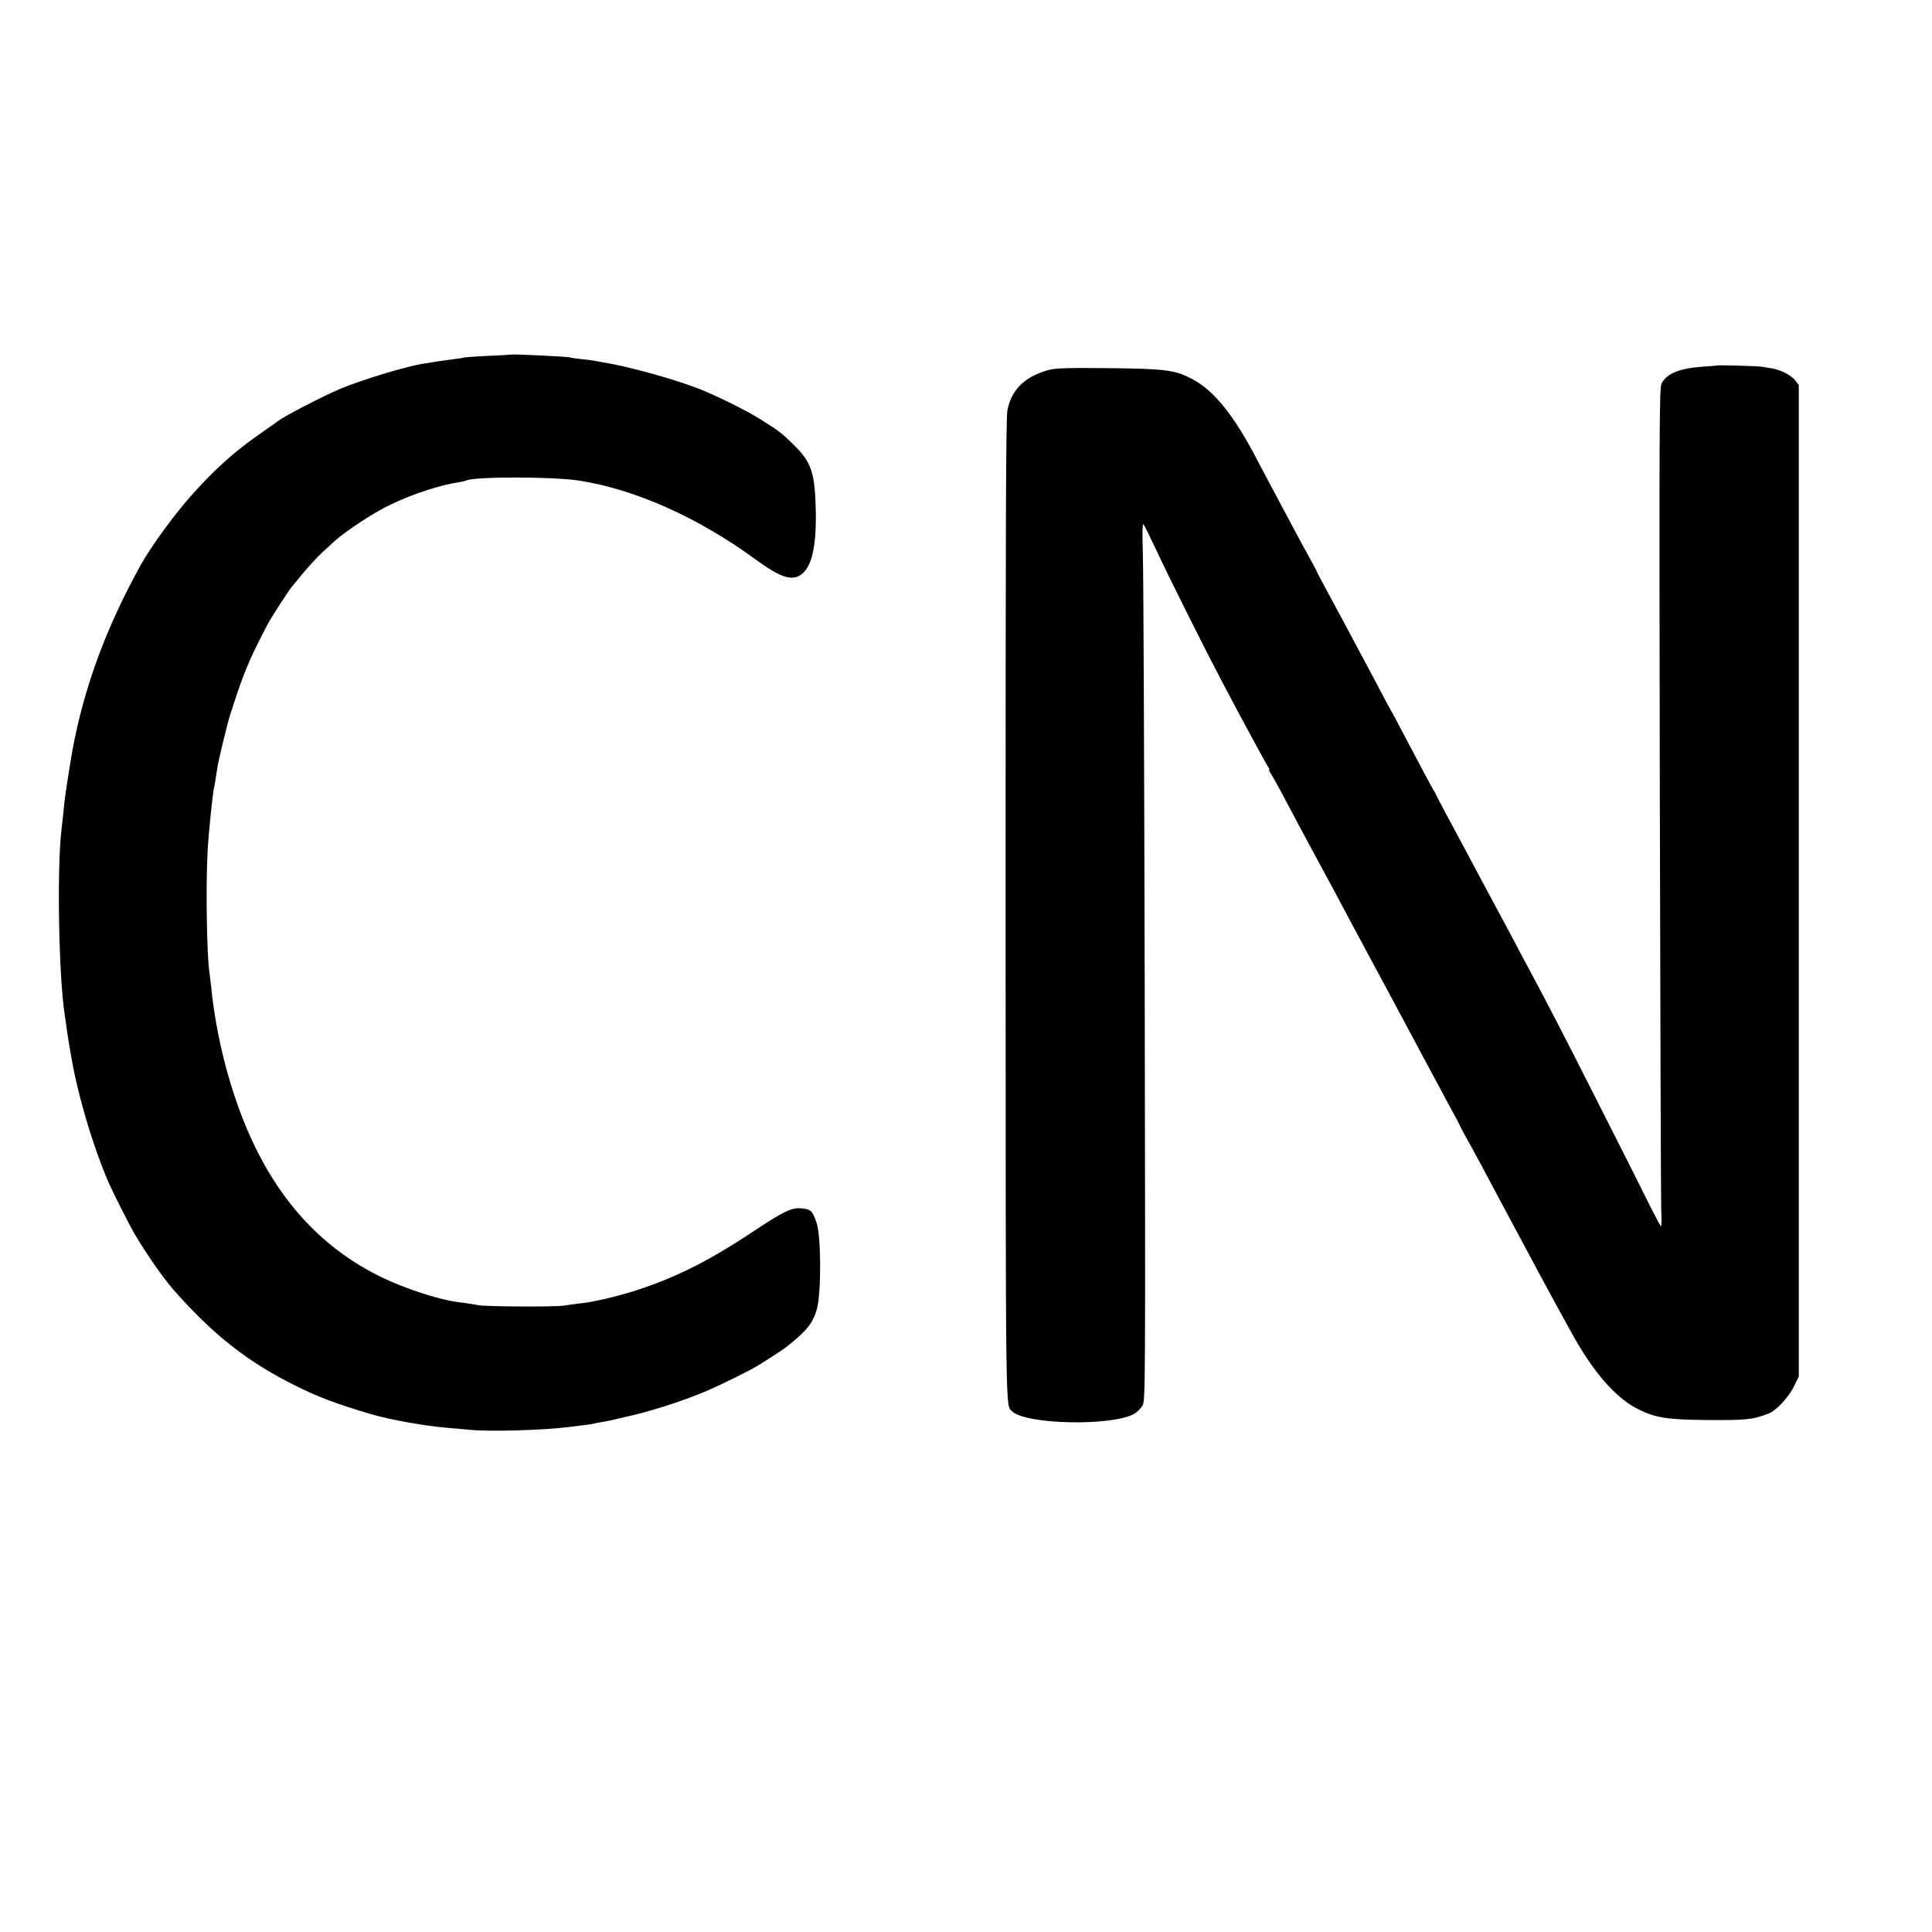 <?xml version="1.0" standalone="no"?>
<!DOCTYPE svg PUBLIC "-//W3C//DTD SVG 20010904//EN"
 "http://www.w3.org/TR/2001/REC-SVG-20010904/DTD/svg10.dtd">
<svg version="1.0" xmlns="http://www.w3.org/2000/svg"
 width="1240pt" height="1240pt" viewBox="0 0 1240 1240"
 preserveAspectRatio="xMidYMid meet">
<g transform="translate(0,1240) scale(0.1,-0.1)"
fill="#000000" stroke="none">
<path d="M3277 10124 c-1 -1 -67 -5 -146 -8 -80 -4 -147 -9 -150 -10 -4 -2
-31 -7 -61 -10 -50 -6 -144 -20 -213 -32 -114 -19 -390 -104 -522 -159 -116
-49 -362 -177 -400 -207 -5 -4 -44 -32 -86 -61 -178 -122 -301 -229 -454 -398
-115 -126 -272 -340 -341 -464 -221 -398 -364 -784 -439 -1190 -14 -79 -45
-277 -50 -321 -6 -59 -15 -146 -21 -194 -29 -256 -17 -932 21 -1180 2 -14 9
-59 14 -100 6 -41 13 -85 15 -96 2 -12 7 -37 10 -56 39 -245 138 -584 243
-828 28 -64 139 -284 170 -335 77 -129 181 -278 244 -350 252 -288 477 -466
786 -619 144 -72 266 -118 483 -182 122 -36 344 -76 500 -89 41 -3 98 -8 125
-11 128 -14 483 -4 645 17 42 5 94 12 115 14 22 3 47 7 55 10 8 2 33 7 55 10
22 4 58 11 80 17 22 5 47 11 55 13 139 29 350 95 505 159 101 42 302 141 367
182 65 41 151 97 168 111 127 101 165 148 192 237 30 103 29 476 -2 561 -27
77 -38 86 -105 90 -56 4 -116 -26 -290 -142 -287 -191 -489 -294 -750 -381
-60 -21 -209 -60 -255 -68 -14 -3 -36 -7 -50 -10 -14 -2 -45 -7 -70 -10 -25
-3 -72 -9 -105 -14 -64 -9 -503 -6 -545 3 -14 3 -43 8 -65 11 -22 3 -58 8 -80
11 -122 18 -328 86 -473 156 -374 181 -651 476 -843 898 -128 282 -222 640
-254 971 -4 36 -9 76 -11 90 -17 109 -24 562 -11 785 6 114 33 373 42 405 2 8
6 32 9 53 3 20 9 54 12 75 7 46 62 273 79 327 71 224 109 324 182 470 30 60
64 126 76 145 27 47 130 204 137 210 3 3 23 28 45 55 44 56 117 136 155 171
14 13 48 44 75 69 75 68 261 190 367 239 149 70 310 122 438 142 19 3 37 7 40
9 44 27 555 27 730 0 356 -56 760 -236 1123 -501 160 -117 233 -143 293 -106
72 46 104 177 100 407 -5 249 -27 317 -139 427 -79 78 -90 87 -207 161 -91 59
-306 165 -415 206 -175 66 -454 142 -614 167 -18 3 -43 8 -55 10 -11 2 -48 7
-81 10 -33 3 -63 8 -66 10 -9 5 -376 23 -382 18z"/>
<path d="M11018 10054 c-2 -1 -39 -4 -83 -7 -154 -10 -237 -43 -271 -109 -14
-27 -15 -278 -11 -2607 3 -1417 7 -2627 9 -2688 3 -62 2 -113 -1 -113 -4 0
-33 55 -67 122 -33 68 -177 355 -321 638 -232 459 -334 657 -478 925 -24 44
-61 114 -82 155 -22 41 -72 134 -110 205 -39 72 -92 171 -118 220 -70 132
-131 246 -198 370 -33 61 -63 119 -68 130 -5 11 -13 27 -19 35 -10 16 -85 155
-195 365 -37 72 -71 135 -75 140 -4 6 -35 64 -70 130 -34 66 -75 143 -90 170
-15 28 -49 91 -75 140 -26 50 -62 117 -80 150 -101 186 -165 307 -165 310 0 2
-17 34 -38 72 -21 37 -65 118 -97 178 -79 149 -155 292 -181 340 -12 22 -39
73 -60 113 -150 291 -279 453 -420 528 -111 59 -168 67 -534 71 -267 3 -346 0
-387 -11 -154 -42 -240 -124 -267 -258 -10 -50 -12 -695 -12 -3213 1 -3329 -1
-3169 42 -3213 87 -86 646 -97 786 -15 17 10 40 34 51 52 18 34 19 88 14 2655
-3 1442 -8 2709 -12 2816 -4 127 -3 192 4 185 5 -5 42 -80 82 -165 78 -168
307 -626 417 -835 121 -230 294 -550 304 -562 6 -7 7 -13 4 -13 -4 0 1 -12 12
-27 10 -16 47 -82 82 -148 35 -66 79 -149 98 -185 76 -142 106 -197 132 -245
37 -67 168 -312 217 -405 54 -101 107 -200 223 -415 53 -99 121 -225 150 -280
29 -55 65 -122 80 -150 15 -27 46 -86 70 -130 24 -44 69 -129 101 -188 33 -59
59 -109 59 -111 0 -3 17 -35 38 -73 21 -37 63 -113 92 -168 29 -55 83 -156
120 -225 37 -69 85 -159 107 -200 191 -358 356 -662 406 -745 124 -207 254
-347 382 -410 109 -55 188 -67 440 -69 251 -2 295 2 400 43 46 19 125 104 157
169 l33 67 0 3182 0 3182 -21 27 c-25 34 -92 69 -148 79 -23 4 -53 9 -67 11
-28 5 -287 12 -291 8z"/>
</g>
</svg>
